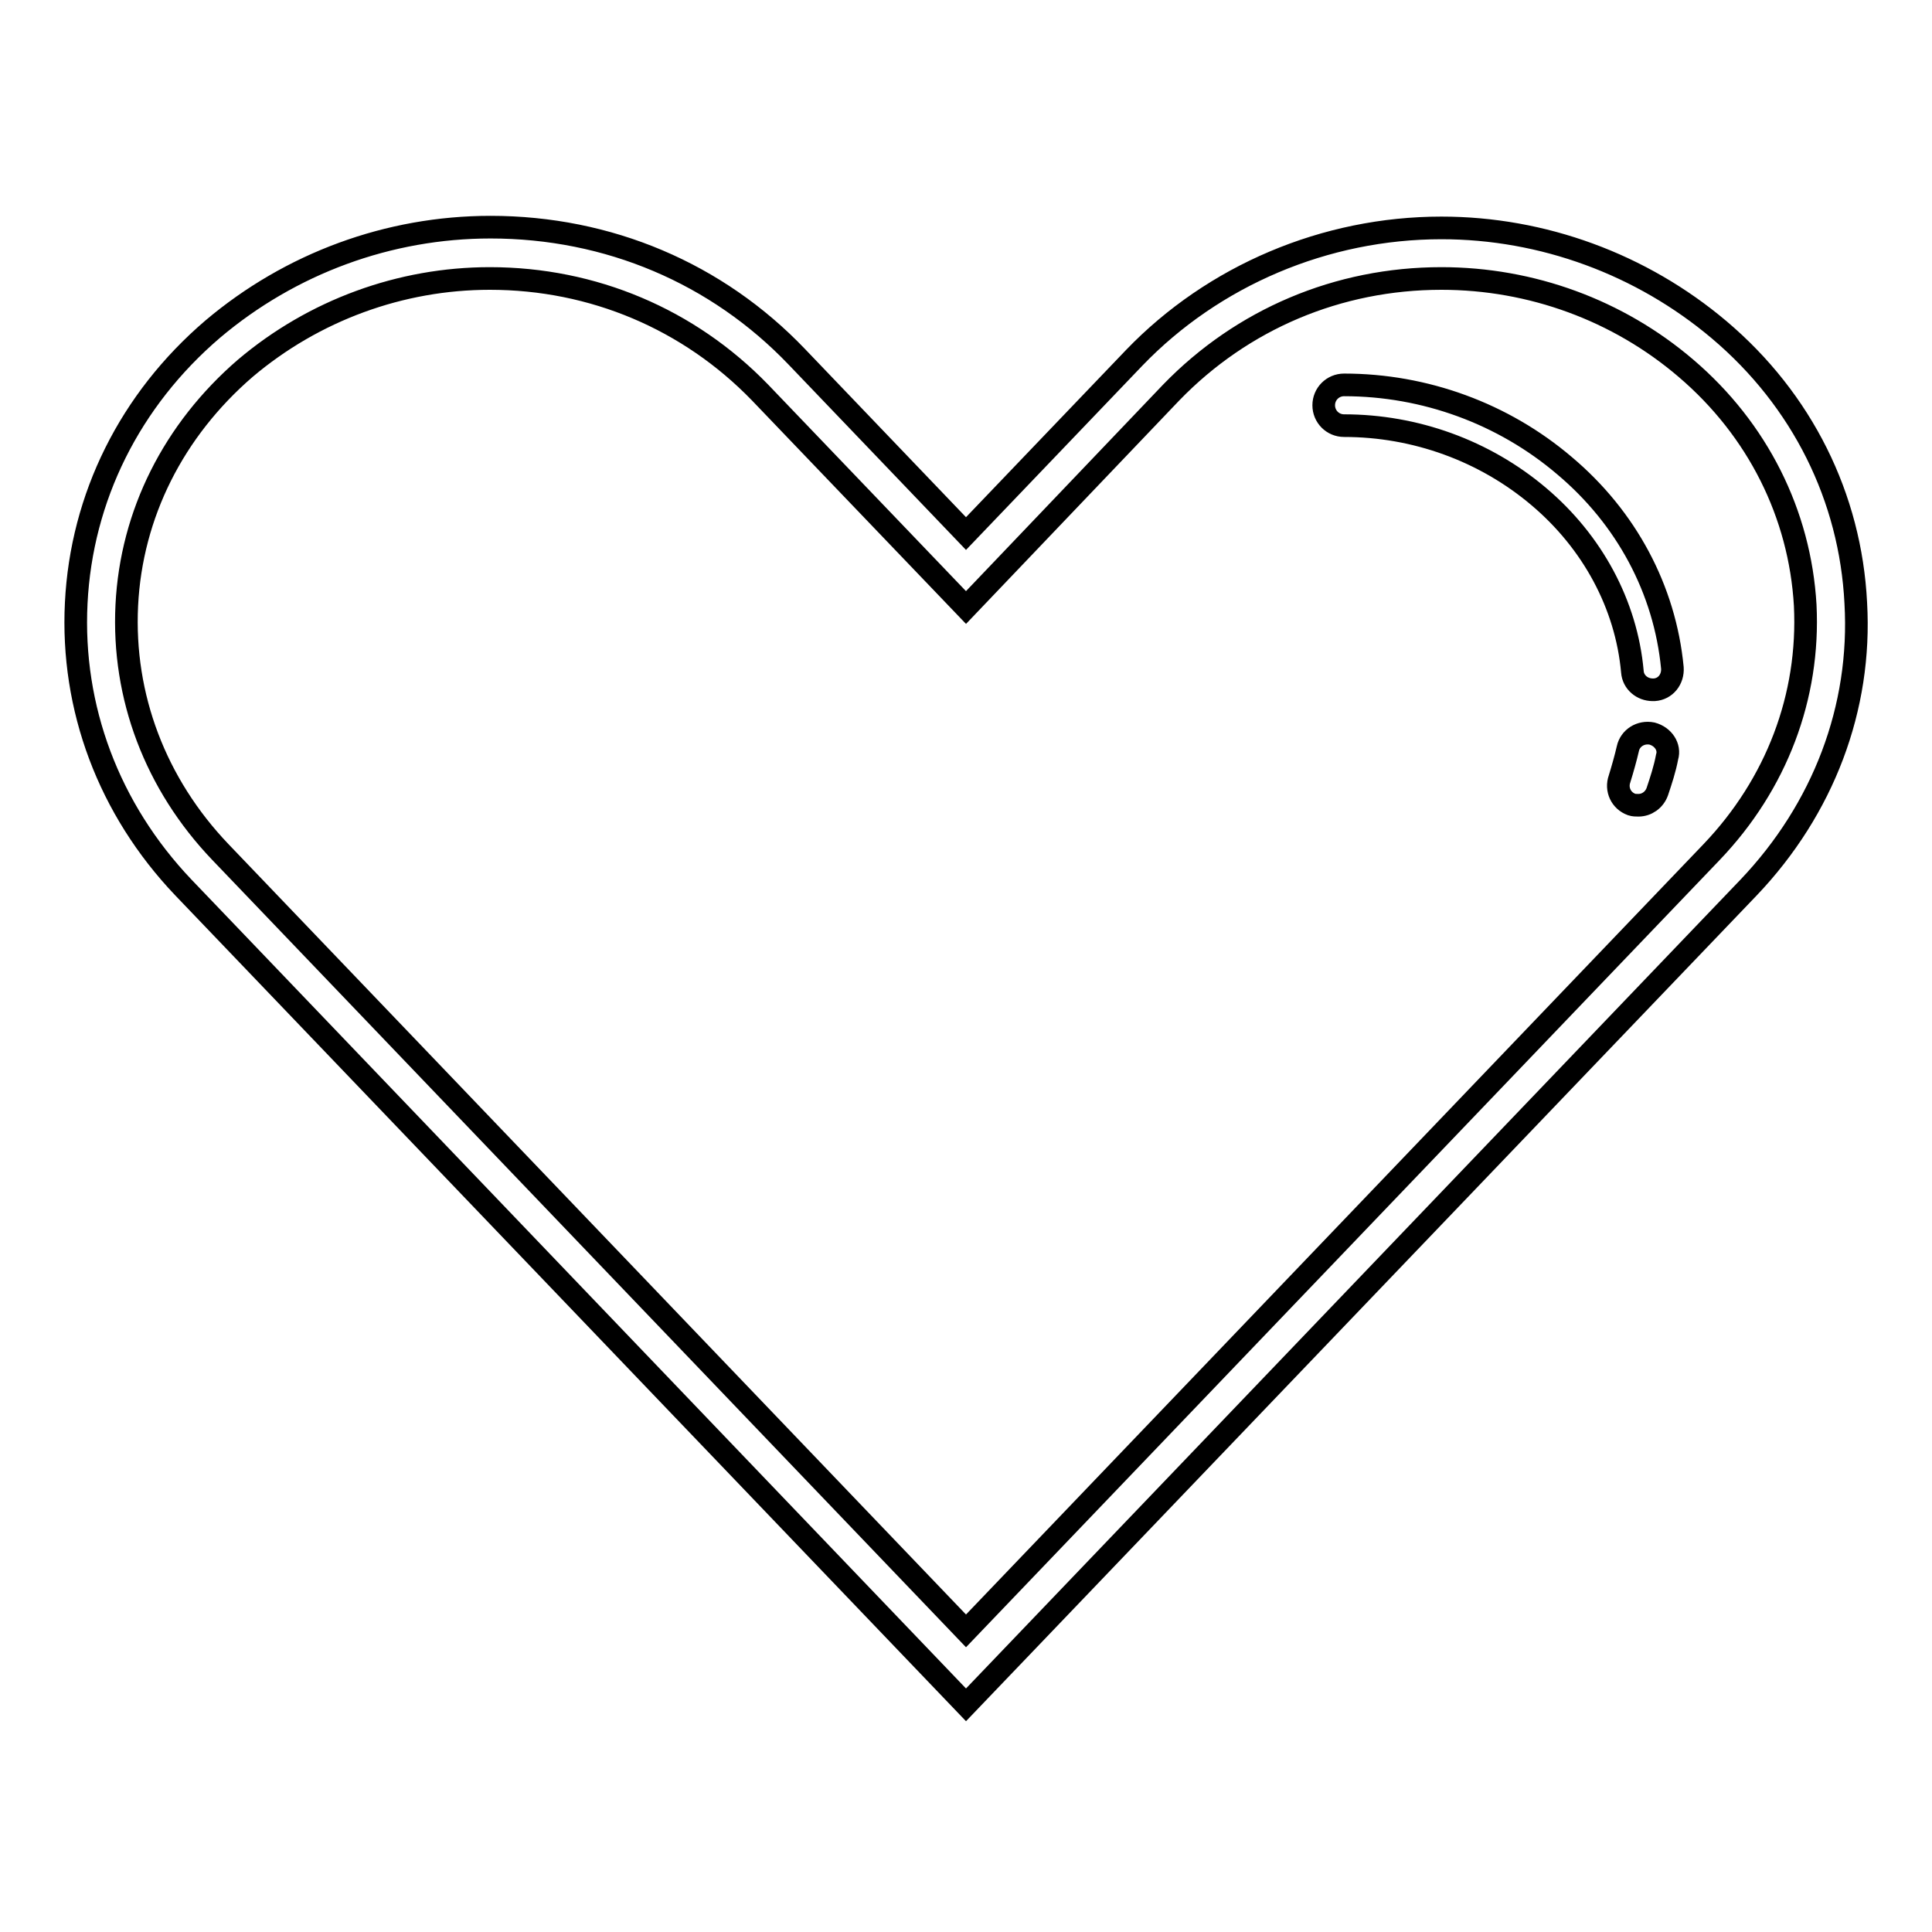 <?xml version="1.0" encoding="utf-8"?>
<!-- Svg Vector Icons : http://www.onlinewebfonts.com/icon -->
<!DOCTYPE svg PUBLIC "-//W3C//DTD SVG 1.1//EN" "http://www.w3.org/Graphics/SVG/1.1/DTD/svg11.dtd">
<svg version="1.1" xmlns="http://www.w3.org/2000/svg" xmlns:xlink="http://www.w3.org/1999/xlink" x="0px" y="0px" viewBox="0 0 256 256" enable-background="new 0 0 256 256" xml:space="preserve">
<g> <path stroke-width="3" fill-opacity="0" stroke="#000000"  d="M227.8,43.7c-10.3-8.7-23.4-13.5-36.8-13.5c-15.4,0-30.2,6.3-40.7,17.2L128,70.7l-22.4-23.4 C95,36.2,80.6,30.1,65,30.1c-13.5,0-26.5,4.8-36.8,13.5C17.2,53,10.8,65.9,10.1,79.9c-0.7,13.9,4.3,27.3,14.2,37.7L128,225.9 l103.7-108.3c9.9-10.4,15-23.8,14.2-37.7C245.2,65.9,238.8,53,227.8,43.7L227.8,43.7z M226.8,112.9L128,216.1L29.2,112.9 c-8.6-9-13-20.6-12.4-32.7C17.4,68.1,23,57,32.5,48.8c9.1-7.7,20.6-11.9,32.4-11.9c13.7,0,26.4,5.4,35.8,15.1L128,80.5L155.2,52 c9.4-9.7,22.1-15.1,35.8-15.1c11.9,0,23.4,4.2,32.4,11.9c9.5,8.1,15.1,19.3,15.8,31.4C239.8,92.3,235.4,103.9,226.8,112.9z  M178.1,51c-1.5,0-2.7,1.2-2.7,2.7c0,1.5,1.2,2.7,2.7,2.7c9.4,0,18.6,3.3,25.8,9.4c7.1,6,11.6,14.3,12.4,23.2 c0.1,1.4,1.3,2.4,2.7,2.4h0.2c1.5-0.1,2.5-1.4,2.4-2.9c-1-10.4-6.1-19.9-14.3-26.8C199.2,54.8,188.8,51,178.1,51z M218.9,97.2 c-1.5-0.3-2.9,0.6-3.2,2c-0.3,1.3-0.7,2.7-1.1,4c-0.5,1.4,0.2,2.9,1.6,3.4c0.3,0.1,0.6,0.1,0.9,0.1c1.1,0,2.1-0.7,2.5-1.8 c0.5-1.5,1-3,1.3-4.6C221.3,99,220.4,97.6,218.9,97.2L218.9,97.2z"/></g>
</svg>